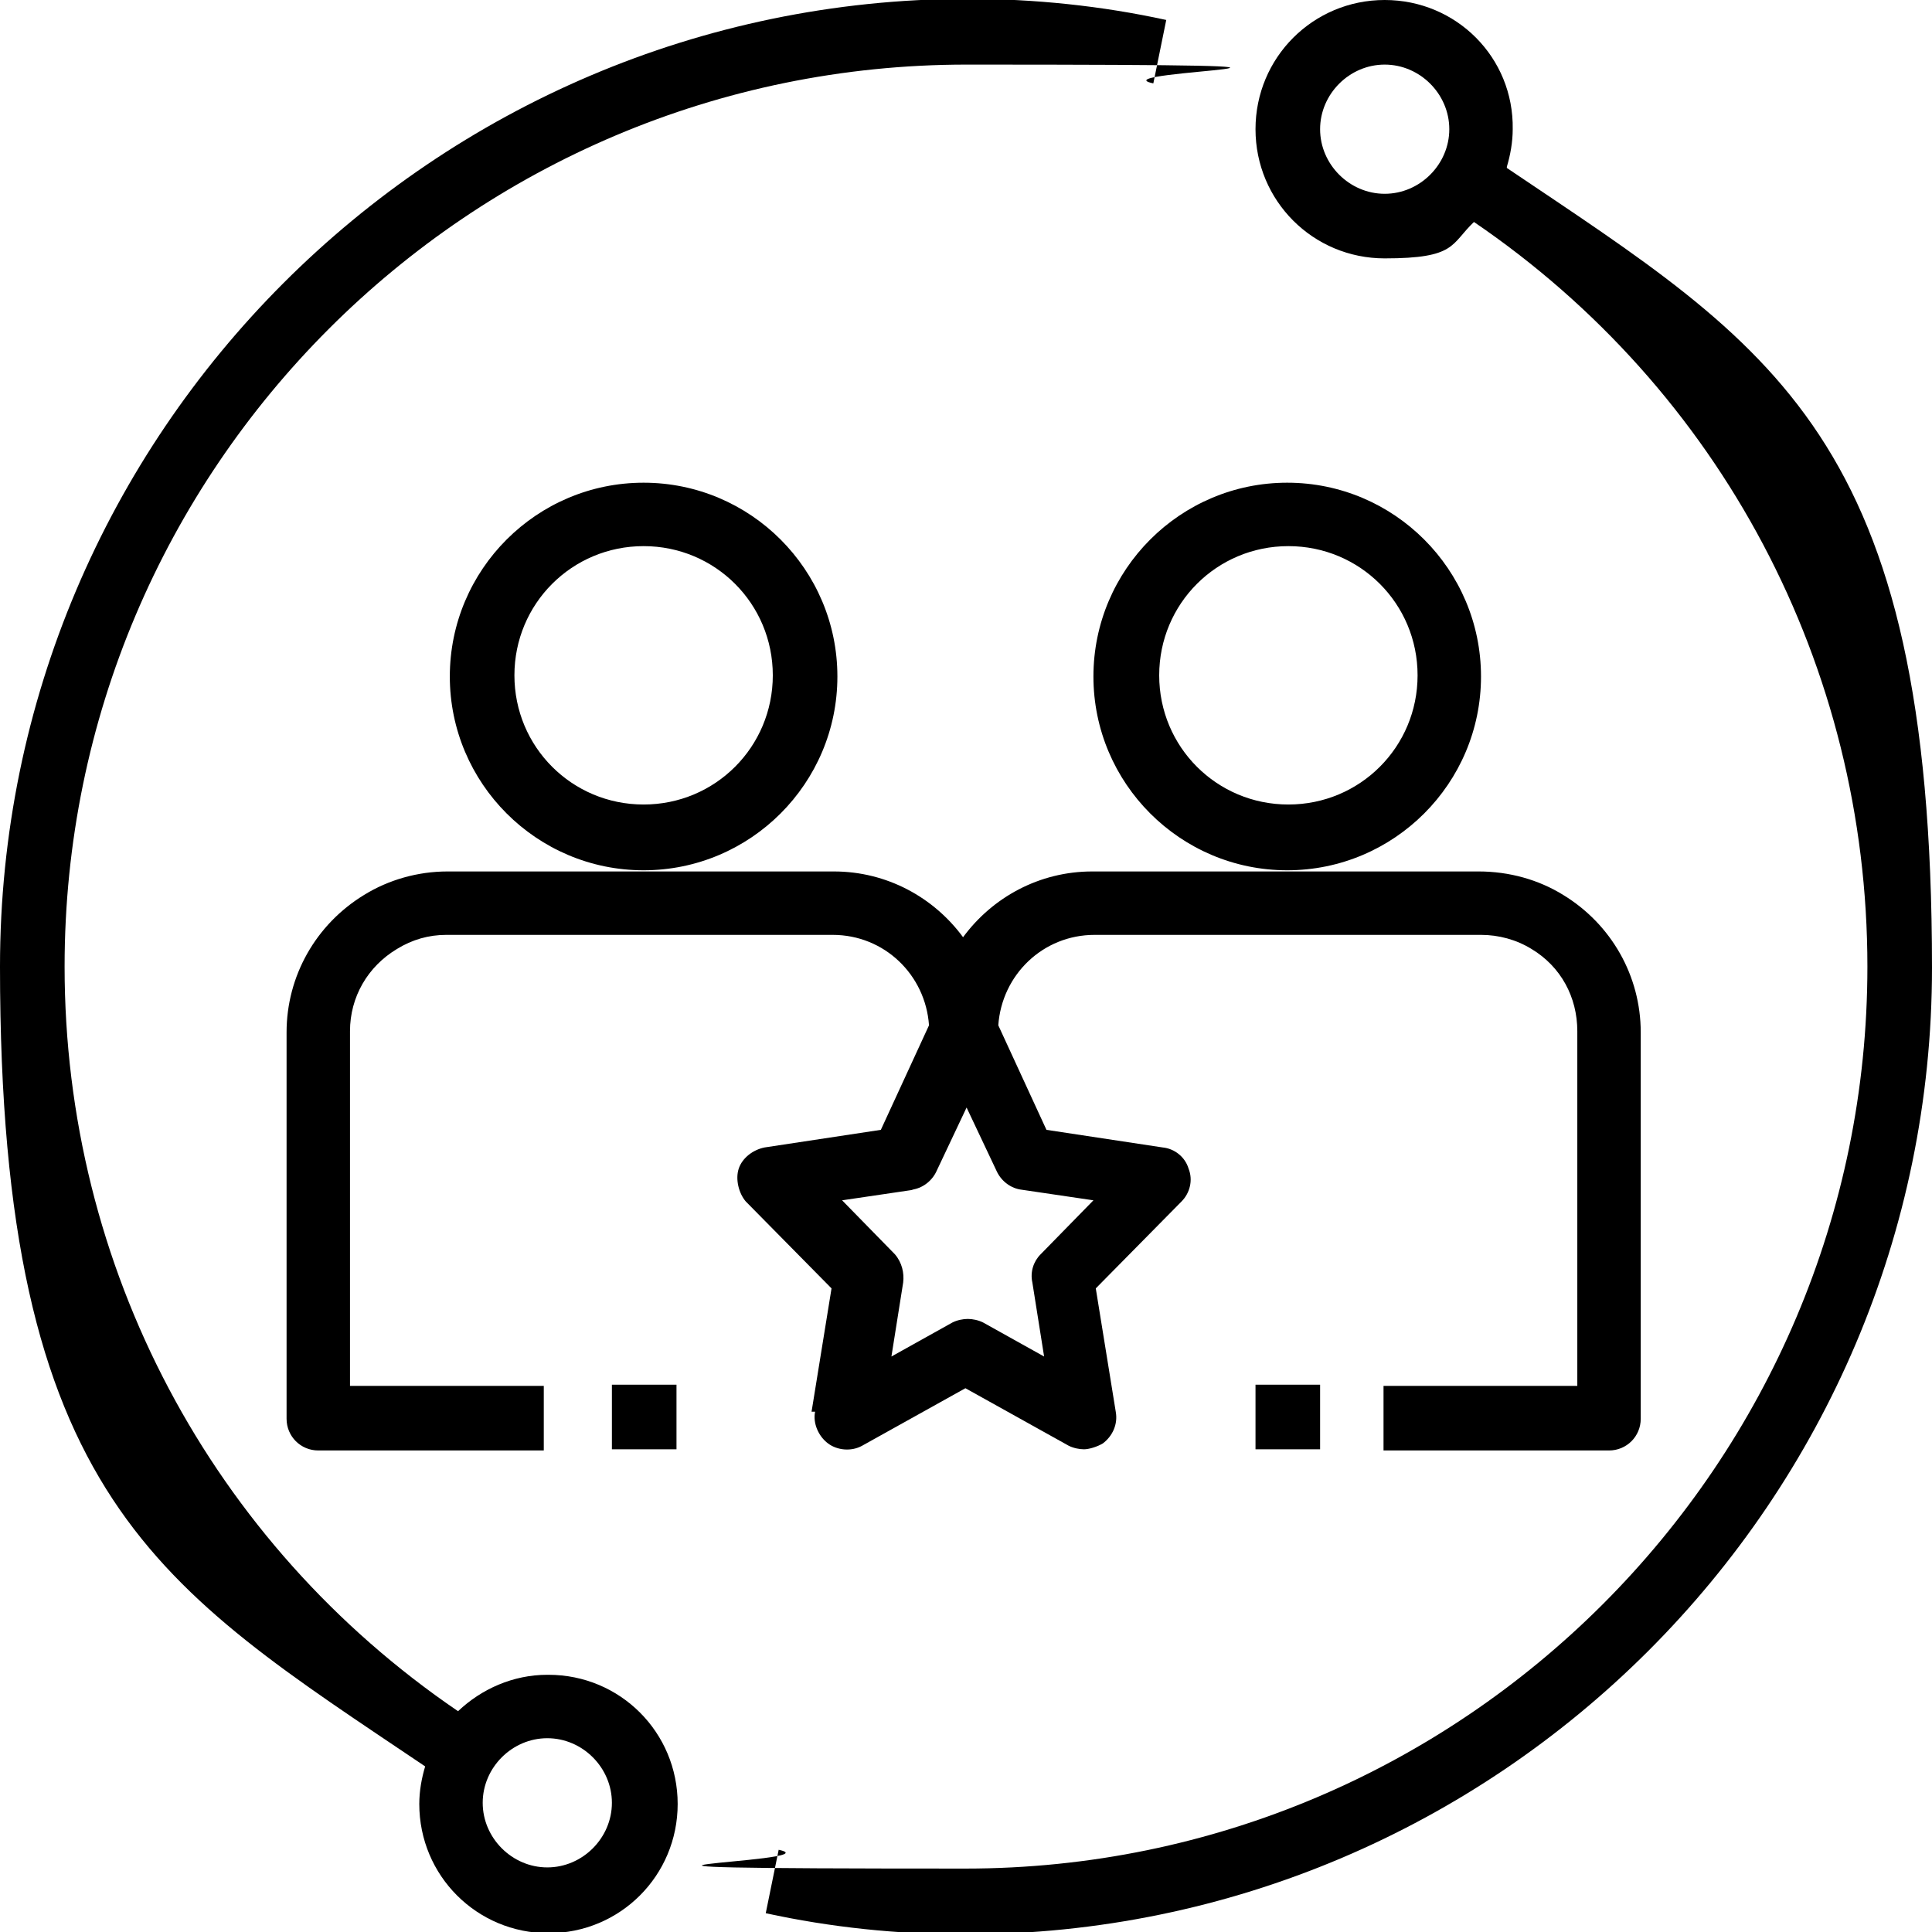 <svg viewBox="0 0 164.5 164.5" version="1.1" xmlns="http://www.w3.org/2000/svg" data-name="Layer 1" id="Layer_1">
  <defs>
    <style>
      .cls-1 {
        fill: #000;
        stroke-width: 0px;
      }
    </style>
  </defs>
  <path d="M46.6,142.6c-2.9,0-5.6,1.2-7.6,3.1-21-14.3-33.5-37.8-33.5-63.4C5.5,39.9,39.9,5.5,82.3,5.5s10.7.5,15.9,1.6l1.1-5.4c-5.5-1.2-11.2-1.8-17-1.8C36.9,0,0,36.9,0,82.3s13.5,52.8,36.2,68.1c-.3,1-.5,2.1-.5,3.2,0,6.1,4.9,11,11,11s11-4.9,11-11-4.9-11-11-11ZM46.6,159c-3,0-5.5-2.5-5.5-5.5s2.5-5.5,5.5-5.5,5.5,2.5,5.5,5.5-2.5,5.5-5.5,5.5Z" class="cls-1"></path>
  <path d="M128.3,14.2c.3-1,.5-2.1.5-3.2C128.9,4.9,124,0,117.9,0s-11,4.9-11,11,4.9,11,11,11,5.6-1.2,7.6-3.1c21,14.3,33.5,37.8,33.5,63.4,0,42.3-34.4,76.8-76.8,76.8s-10.7-.5-15.9-1.6l-1.1,5.4c5.5,1.2,11.2,1.8,17,1.8,45.3,0,82.3-36.9,82.3-82.3s-13.5-52.8-36.2-68.1h0ZM117.9,16.5c-3,0-5.5-2.5-5.5-5.5s2.5-5.5,5.5-5.5,5.5,2.5,5.5,5.5-2.5,5.5-5.5,5.5Z" class="cls-1"></path>
  <path d="M69.4,120.2c-.2,1,.3,2.1,1.1,2.7.8.6,2,.7,2.9.2l8.8-4.9,8.8,4.9c.4.2.9.3,1.3.3s1.1-.2,1.6-.5c.8-.6,1.3-1.6,1.1-2.7l-1.7-10.5,7.3-7.4c.7-.7,1-1.8.6-2.8-.3-1-1.2-1.7-2.2-1.8l-9.9-1.5-4.1-8.9c.3-4.3,3.8-7.7,8.2-7.7h32.9c1.5,0,3,.4,4.3,1.2,2.5,1.5,3.9,4.1,3.9,7v30.2h-16.5v5.5h19.2c1.5,0,2.7-1.2,2.7-2.7v-32.9c0-4.8-2.5-9.2-6.6-11.7-2.1-1.3-4.6-2-7.2-2h-32.9c-4.5,0-8.5,2.2-11,5.6-2.5-3.4-6.5-5.6-11-5.6h-32.9c-2.5,0-5,.7-7.1,2-4.1,2.5-6.6,6.9-6.6,11.7v32.9c0,1.5,1.2,2.7,2.7,2.7h19.2v-5.5h-16.5v-30.2c0-2.9,1.5-5.5,4-7,1.3-.8,2.7-1.2,4.2-1.2h32.9c4.4,0,7.9,3.4,8.2,7.7l-4.1,8.9-9.9,1.5c-1,.2-1.9.9-2.2,1.8s0,2.1.6,2.8l7.3,7.4-1.7,10.5h0ZM77.6,101.3c.9-.1,1.7-.7,2.1-1.5l2.6-5.5,2.6,5.5c.4.8,1.2,1.4,2.1,1.5l6.1.9-4.5,4.6c-.6.6-.9,1.5-.7,2.4l1,6.3-5.2-2.9c-.4-.2-.9-.3-1.3-.3s-.9.1-1.3.3l-5.2,2.9,1-6.3c.1-.8-.1-1.7-.7-2.4l-4.5-4.6,6.1-.9Z" class="cls-1"></path>
  <path d="M126.1,57.6c0-9.1-7.4-16.5-16.5-16.5s-16.5,7.4-16.5,16.5,7.4,16.5,16.5,16.5,16.5-7.4,16.5-16.5ZM109.7,68.5c-6.1,0-11-4.9-11-11s4.9-11,11-11,11,4.9,11,11-4.9,11-11,11Z" class="cls-1"></path>
  <path d="M106.9,117.9h5.5v5.5h-5.5v-5.5Z" class="cls-1"></path>
  <path d="M52.1,117.9h5.5v5.5h-5.5v-5.5Z" class="cls-1"></path>
  <path d="M71.3,57.6c0-9.1-7.4-16.5-16.5-16.5s-16.5,7.4-16.5,16.5,7.4,16.5,16.5,16.5,16.5-7.4,16.5-16.5ZM54.8,68.5c-6.1,0-11-4.9-11-11s4.9-11,11-11,11,4.9,11,11-4.9,11-11,11Z" class="cls-1"></path>
</svg>